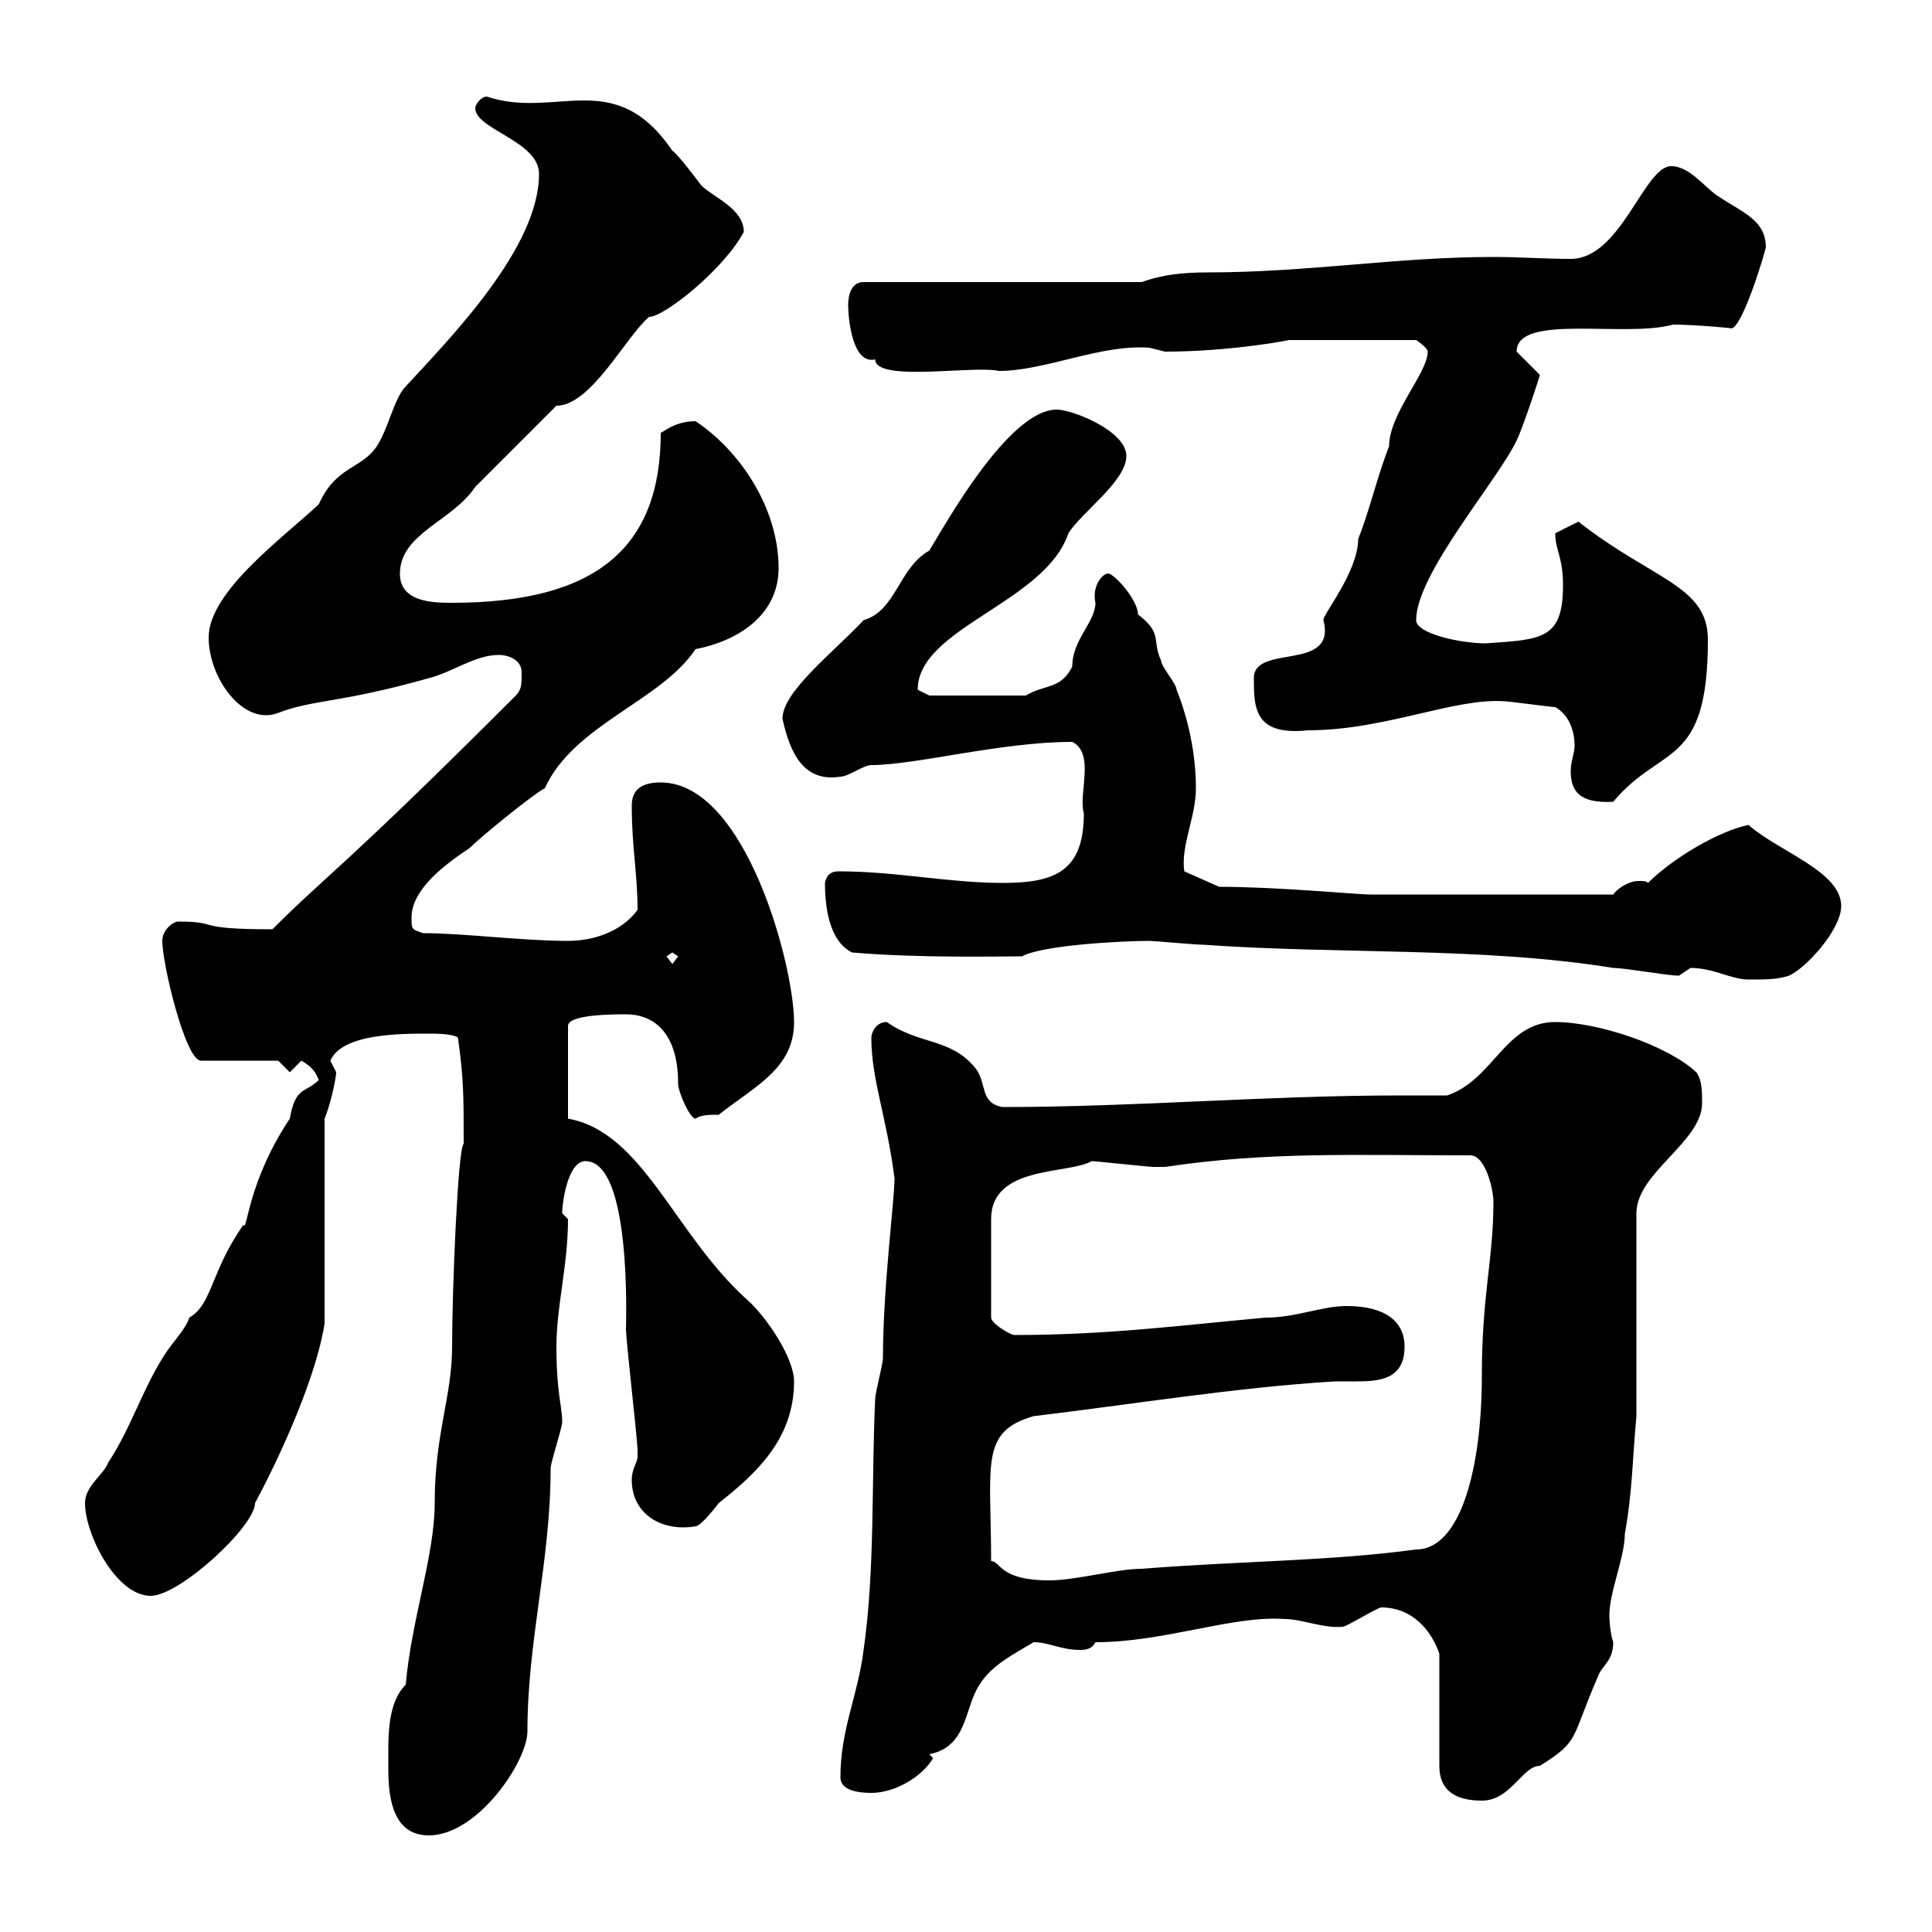 <svg xmlns="http://www.w3.org/2000/svg" xmlns:xlink="http://www.w3.org/1999/xlink" width="300" height="300"><path d="M60.30 274.80C60.30 279.60 61.20 285 66.60 285C74.10 285 81.90 273.60 81.90 268.80C81.90 254.70 85.50 242.40 85.50 228C85.50 227.10 87.30 221.70 87.30 220.80C87.30 218.40 86.40 216.30 86.40 209.10C86.40 202.80 88.20 196.50 88.20 189.30C88.20 189.30 87.30 188.40 87.30 188.40C87.30 186.60 88.20 180.30 90.90 180.30C98.10 180.30 97.20 205.20 97.20 206.40C97.20 208.20 99 223.50 99 225.30C99 225.30 99 225.30 99 226.20C99 227.10 98.10 228 98.10 229.80C98.10 235.20 102.90 237.90 108 237C108.90 237 111.60 233.40 111.60 233.40C117.30 228.90 123.30 223.50 123.30 214.50C123.30 210.90 119.10 204.60 116.10 201.90C104.70 191.70 99.90 175.80 88.20 173.70L88.20 159.30C88.20 157.50 95.40 157.50 97.20 157.50C101.40 157.50 105.30 160.20 105.30 168.30C105.30 169.50 107.10 173.70 108 173.70C108.90 173.10 110.10 173.10 111.60 173.10C117.30 168.60 123.30 165.90 123.30 158.70C123.30 150 115.80 121.50 102.60 121.50C99.90 121.50 98.10 122.40 98.10 125.10C98.10 131.70 99 135.60 99 141.30C96.30 144.90 91.80 146.10 88.20 146.10C81 146.10 72 144.90 65.70 144.90C63.90 144.30 63.90 144.30 63.90 142.50C63.90 138 69.30 134.10 72.90 131.70C74.70 129.90 82.80 123.30 84.60 122.40C89.10 112.50 102.60 108.90 108 100.80C114.30 99.60 120.90 95.70 120.90 88.20C120.90 79.20 115.20 70.20 108 65.40C104.70 65.40 102.90 67.20 102.60 67.20C102.60 85.20 92.40 93.60 70.20 93.60C67.50 93.60 62.10 93.60 62.10 89.10C62.10 82.80 70.20 81 73.80 75.60C75.60 73.80 84.60 64.80 86.40 63C91.80 63 97.20 52.20 100.80 49.20C103.20 49.20 112.50 41.70 115.50 36C115.50 32.40 110.70 30.60 108.90 28.80C108 27.60 105.30 24 104.40 23.40C95.40 10.20 86.40 18.60 75.60 15C74.70 15 73.80 16.20 73.80 16.80C73.80 20.10 83.70 21.90 83.70 27C83.70 38.40 70.20 52.20 63 60C61.20 61.80 60.30 66.60 58.50 69.30C56.10 72.90 52.20 72.30 49.50 78.30C44.10 83.40 32.40 91.80 32.40 99C32.40 105.30 37.80 112.80 43.20 110.70C48.60 108.60 52.80 109.20 66.60 105.30C70.20 104.40 73.80 101.70 77.40 101.70C79.20 101.70 81 102.60 81 104.40C81 106.20 81 107.10 80.10 108C53.10 135 51 135.60 42.30 144.30C29.70 144.30 34.50 143.10 27.60 143.10C27 143.10 25.20 144.30 25.20 146.10C25.20 149.70 28.80 164.70 31.20 164.70L43.20 164.70L45 166.50C45 166.50 46.80 164.70 46.80 164.70C48.30 165.60 48.90 166.20 49.50 167.70C47.40 169.80 45.90 168.60 45 173.70C38.40 183.60 38.40 191.40 37.80 190.20C32.70 197.40 33 202.50 29.40 204.60C28.80 206.40 27 208.20 25.80 210C22.20 215.40 20.40 221.70 16.80 227.10C16.20 228.90 13.20 230.70 13.20 233.40C13.20 238.20 18 247.80 23.40 247.80C27.90 247.80 39.60 237 39.60 233.40C44.10 225 49.20 213.30 50.40 205.50L50.40 173.70C51.30 171.60 52.20 167.40 52.20 166.50C52.20 166.50 51.30 164.70 51.30 164.70C53.10 160.50 62.10 160.50 66.60 160.50C67.50 160.50 70.20 160.50 71.10 161.10C72 167.40 72 170.10 72 177.60C71.10 178.20 70.20 200.40 70.20 209.10C70.20 216.90 67.50 222.60 67.50 233.40C67.50 241.50 63.90 251.40 63 261.60C60 264.60 60.30 270 60.30 274.80ZM214.50 249.60C219.30 249.60 222.30 253.20 223.50 256.80L223.50 274.20C223.50 278.40 226.50 279.60 230.10 279.60C234.60 279.60 236.40 274.20 239.10 274.20C245.40 270.30 243.90 270 248.10 260.40C248.70 258.60 250.50 258 250.50 255C249.90 253.20 249.90 250.80 249.90 250.80C249.90 247.20 252.30 241.80 252.30 238.20C253.50 231.60 253.50 226.20 254.10 219.90L254.10 188.40C254.10 182.10 264.30 177.30 264.30 171.30C264.30 169.50 264.30 167.70 263.40 166.50C258.90 162.30 248.10 158.70 241.50 158.70C233.70 158.70 231.90 167.70 224.70 170.10C222 170.10 219.90 170.10 217.50 170.10C196.50 170.10 176.40 171.90 155.70 171.90C152.10 171.30 153.30 168.30 151.50 165.90C147.60 161.10 142.80 162.30 137.70 158.70C135.90 158.70 135.30 160.50 135.30 161.10C135.30 167.70 137.70 173.40 138.90 183C138.90 186.30 137.10 200.10 137.10 210.90C137.10 211.80 135.90 216.30 135.90 217.20C135.30 229.80 135.90 243.60 134.10 256.20C133.20 263.40 130.50 268.50 130.50 276C130.50 278.10 133.50 278.40 135.30 278.40C138.90 278.40 143.10 276 144.90 273L144.30 272.40C150.30 271.20 149.70 265.20 152.10 261.60C153.90 258.60 157.50 256.80 160.50 255C162.90 255 164.70 256.20 167.70 256.20C168.30 256.20 169.50 256.20 170.10 255C180.90 255 191.40 250.80 199.50 251.40C202.20 251.40 205.50 252.90 208.50 252.60C209.10 252.60 213.90 249.60 214.50 249.60ZM153.90 242.40C153.90 227.40 152.10 222.30 160.50 219.90C175.50 218.10 192.30 215.40 207.30 214.50C207.90 214.50 209.40 214.50 210.60 214.50C214.20 214.50 218.10 214.20 218.10 209.10C218.10 205.20 215.10 202.80 209.10 202.80C205.20 202.80 201.30 204.60 196.50 204.60C183.30 205.80 171.90 207.30 157.50 207.30C156.90 207.30 153.90 205.50 153.90 204.60L153.90 189.30C153.90 180.90 165.90 182.40 169.50 180.30C170.10 180.30 178.50 181.20 179.10 181.20C180 181.20 180.30 181.20 180.90 181.20C196.80 178.80 210.30 179.40 228.30 179.40C230.70 179.40 231.90 184.80 231.90 186.60C231.90 195.60 230.10 201 230.10 213.60C230.10 228 226.80 240.60 219.90 240.60C206.70 242.40 192.30 242.40 177.30 243.60C173.40 243.60 167.10 245.40 162.90 245.40C155.10 245.40 155.40 242.40 153.90 242.40ZM262.50 150.30C266.10 150.30 268.80 152.10 271.50 152.10C274.20 152.10 276 152.10 277.80 151.50C280.50 150.30 285.90 144.30 285.90 140.70C285.90 135.30 276.30 132.30 271.50 128.10C267 129 259.80 133.20 255.90 137.10C255.60 136.80 255.30 136.80 254.40 136.80C252.90 136.80 251.10 138 250.50 138.90L212.70 138.90C210.90 138.90 198.30 137.70 189.30 137.70L183.90 135.30C183.30 131.40 185.70 126.90 185.70 122.40C185.70 117 184.50 111.60 182.70 107.10C182.70 106.20 180.30 103.50 180.30 102.60C178.80 99.30 180.60 98.40 176.70 95.40C176.70 93 172.50 88.50 171.90 89.10C171.30 89.10 169.50 90.90 170.10 93.60C170.10 96.60 166.50 99.30 166.50 103.50C164.70 107.10 162.30 106.20 159.30 108L144.30 108C144.30 108 142.50 107.10 142.50 107.10C142.50 97.50 162.30 93.60 165.90 82.80C168 79.50 174.90 74.70 174.90 70.80C174.90 66.90 166.50 63.60 164.10 63.60C156.60 63.60 146.70 81.60 144.30 85.50C139.50 88.20 139.20 94.80 134.10 96.30C129.30 101.40 121.50 107.40 121.50 111.60C122.70 117 124.80 121.50 130.50 120.60C131.70 120.60 134.10 118.80 135.30 118.80C142.20 118.80 155.40 115.20 166.50 115.20C170.10 117 167.40 123.30 168.30 126.30C168.30 135.30 163.80 137.10 155.70 137.10C147.30 137.10 139.20 135.30 130.20 135.30C129.30 135.30 128.40 135.60 128.10 137.10C128.10 140.70 128.70 146.10 132.30 147.90C142.80 148.80 155.10 148.50 158.70 148.50C162 146.70 174.60 146.10 178.50 146.10C179.10 146.10 185.70 146.70 186.90 146.70C207.90 148.20 230.10 147 250.50 150.30C252.30 150.30 258.90 151.50 260.70 151.50C260.70 151.50 262.50 150.30 262.50 150.30ZM103.50 148.50L104.40 147.90L105.30 148.50L104.40 149.70ZM241.50 109.80C243.60 111 244.50 113.40 244.50 115.80C244.50 117 243.90 118.20 243.90 119.70C243.90 122.70 245.10 124.80 250.50 124.50C258 115.50 265.20 119.40 265.20 99.30C265.20 90.90 256.50 90 245.10 81L241.50 82.80C241.50 85.50 242.70 86.40 242.70 90.90C242.70 99.30 239.40 99.30 230.70 99.90C226.80 99.90 219.90 98.40 219.90 96.30C219.90 89.10 232.50 74.70 235.50 68.40C236.40 66.60 239.10 58.50 239.10 58.20C239.10 58.20 235.50 54.60 235.50 54.60C235.50 48.60 252.30 52.50 259.80 50.40C263.10 50.40 269.70 51 268.80 51C270.60 51 274.20 38.70 274.20 38.40C274.20 34.20 270.60 33 267 30.60C264.90 29.40 262.50 25.80 259.50 25.80C255.30 25.80 251.70 40.20 243.90 40.20C240 40.20 235.80 39.90 231.90 39.90C216.90 39.90 203.10 42.30 187.50 42.30C183.90 42.30 180.60 42.60 177.30 43.80L134.10 43.80C132.30 43.80 131.70 45.60 131.70 47.40C131.70 49.20 132.30 56.70 135.90 55.80C135.90 59.40 151.20 56.70 155.10 57.60C162.30 57.60 171 53.40 178.50 54C178.50 54 180.90 54.60 180.90 54.60C191.10 54.60 200.40 52.80 200.10 52.80L219.90 52.80C219.90 52.80 221.70 54 221.70 54.60C221.70 57.90 215.70 64.20 215.70 69.30C213.90 73.80 212.70 79.20 210.90 83.70C210.90 88.80 205.20 95.70 205.50 96.30C207.60 104.40 194.70 99.90 194.70 105.30C194.70 109.80 194.70 114.30 203.10 113.40C215.10 113.40 225.90 108.30 233.70 108.90C234.30 108.90 240.90 109.80 241.50 109.80Z"/></svg>